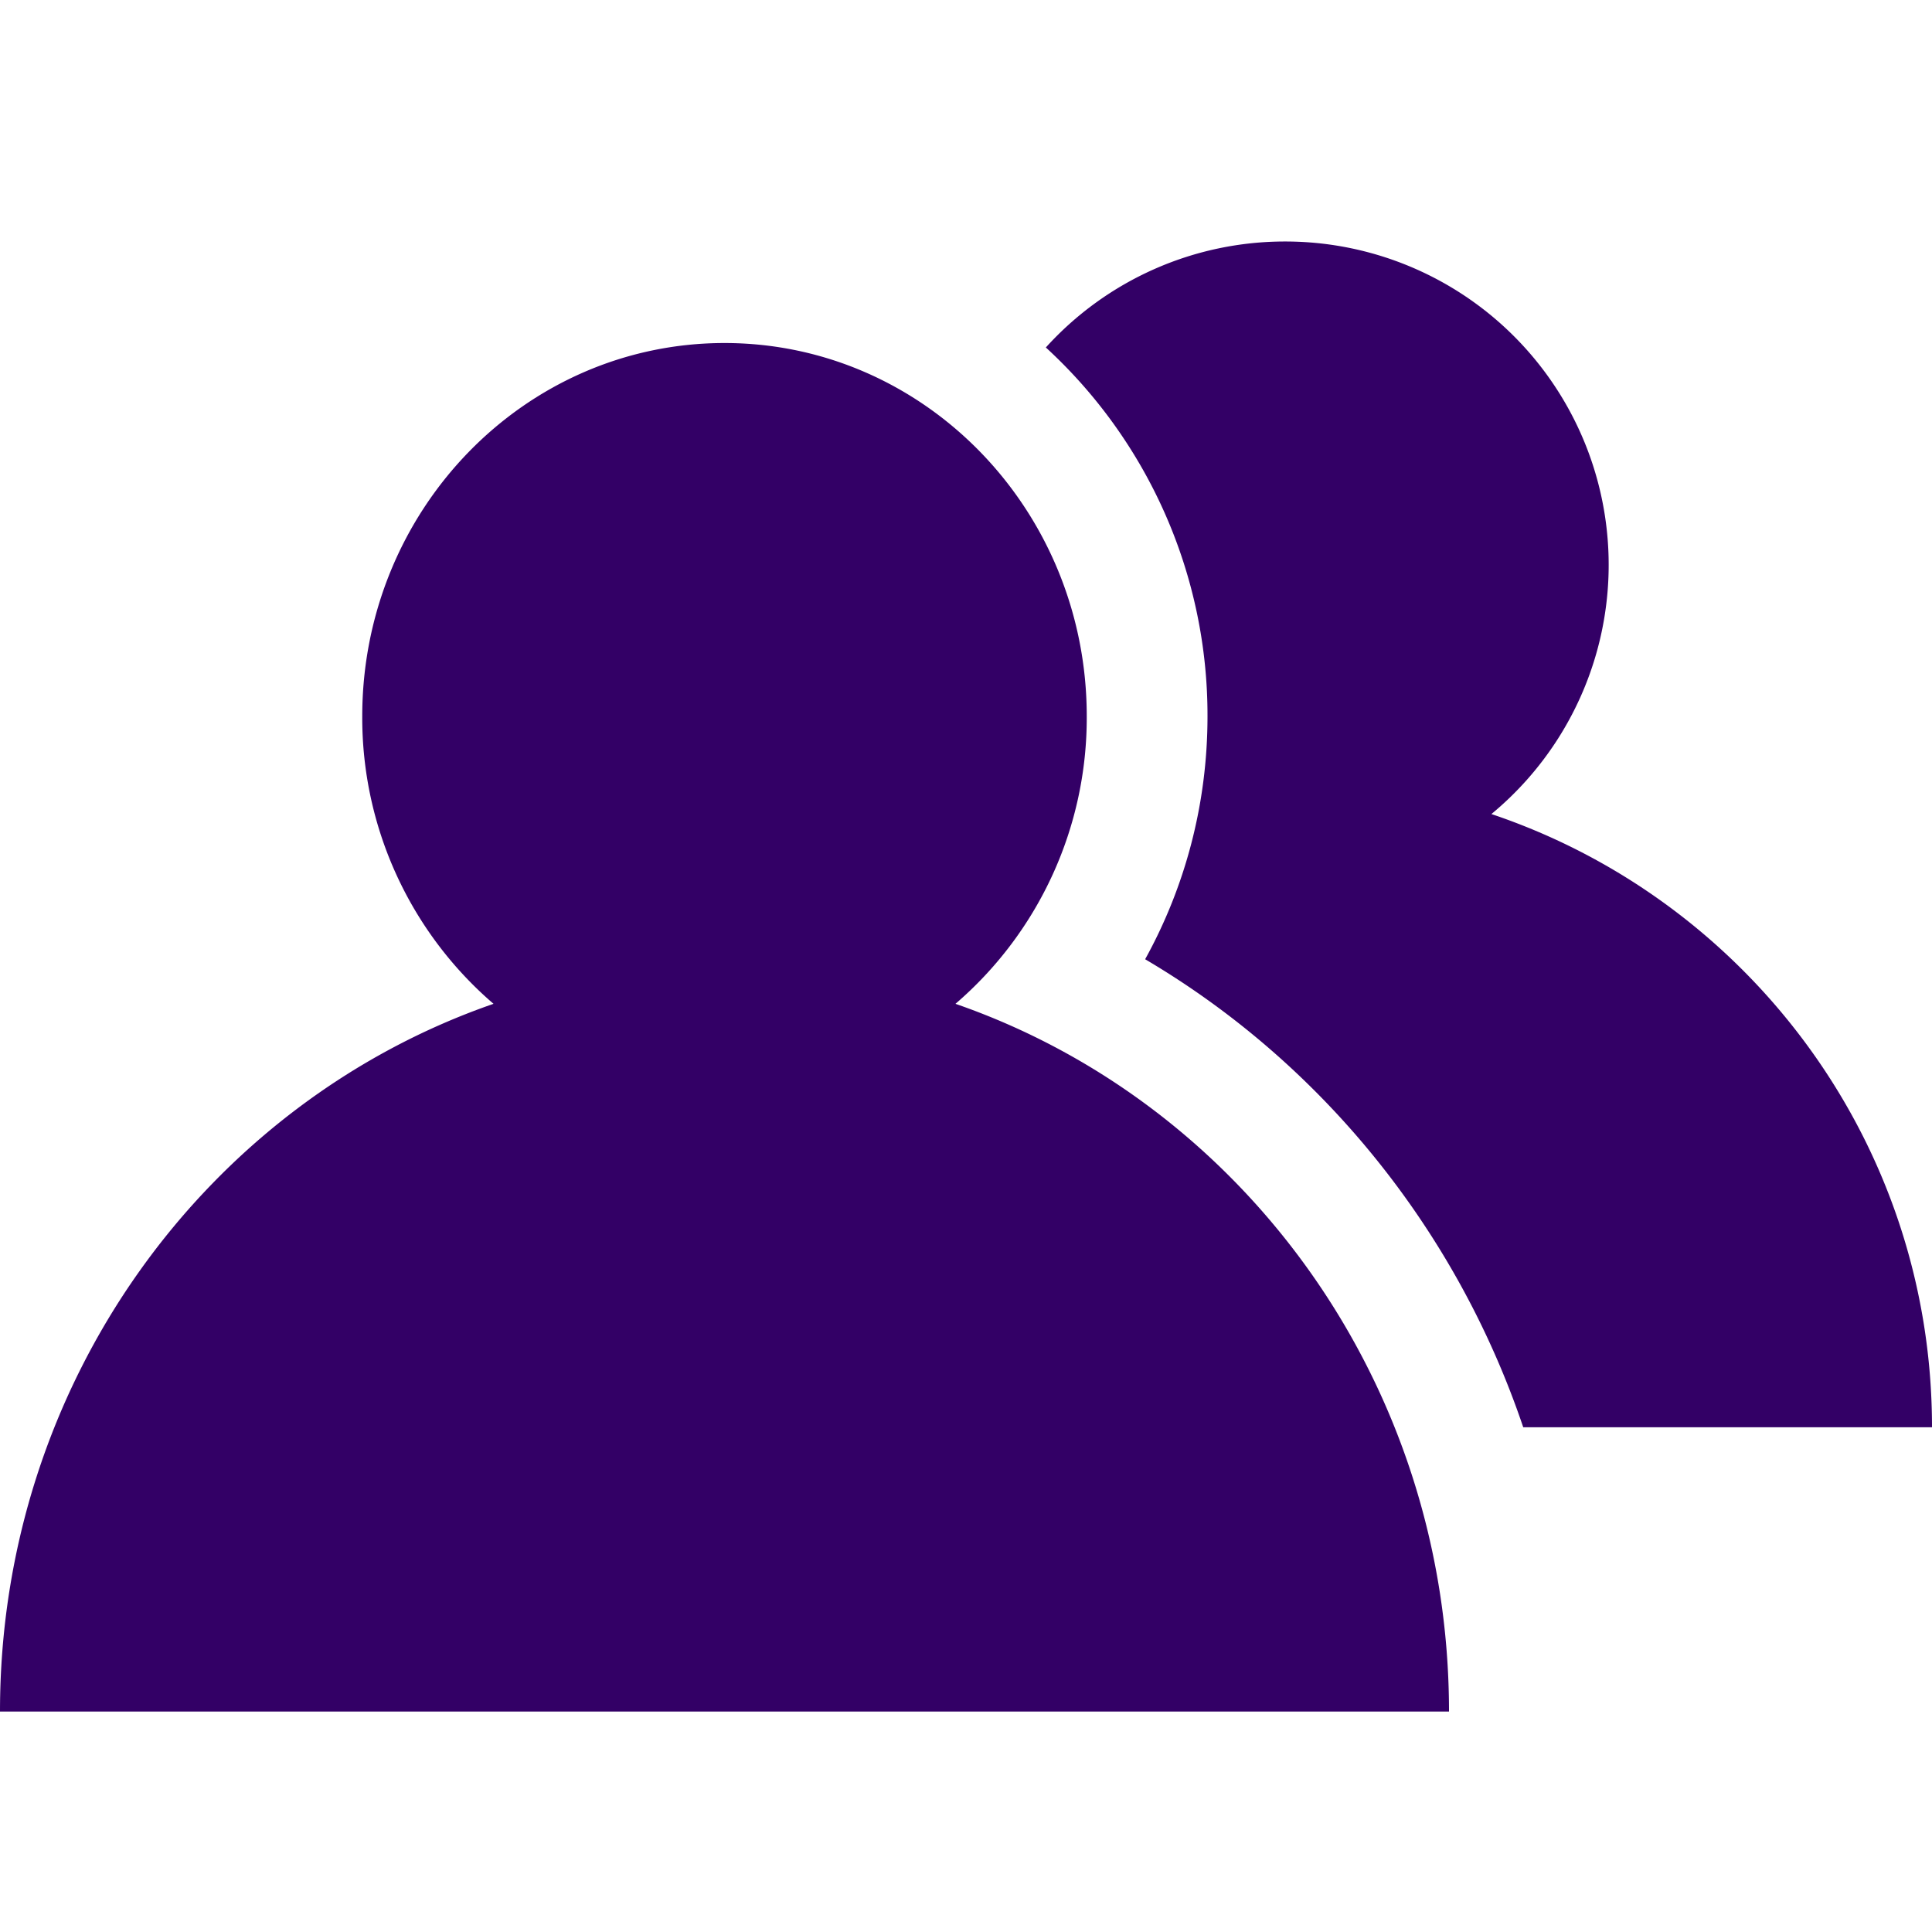 <svg xmlns="http://www.w3.org/2000/svg" width="40" height="40" fill="none" viewBox="0 0 40 40"><path fill="#306" fill-rule="evenodd" d="M26.61 5a6.678 6.678 0 0 0-4.957 2.194A10.335 10.335 0 0 1 25 14.83c0 1.823-.468 3.541-1.291 5.03 3.637 2.144 6.44 5.583 7.828 9.69H40c0-5.904-3.82-10.914-9.122-12.696A6.695 6.695 0 0 0 26.61 5Zm-4.11 9.83a7.805 7.805 0 0 1-2.718 5.953C25.722 22.84 30 28.623 30 35.436H0c0-6.813 4.279-12.596 10.218-14.653A7.805 7.805 0 0 1 7.5 14.83c0-4.268 3.358-7.728 7.5-7.728 4.142 0 7.5 3.46 7.5 7.728Z" clip-rule="evenodd"/></svg>